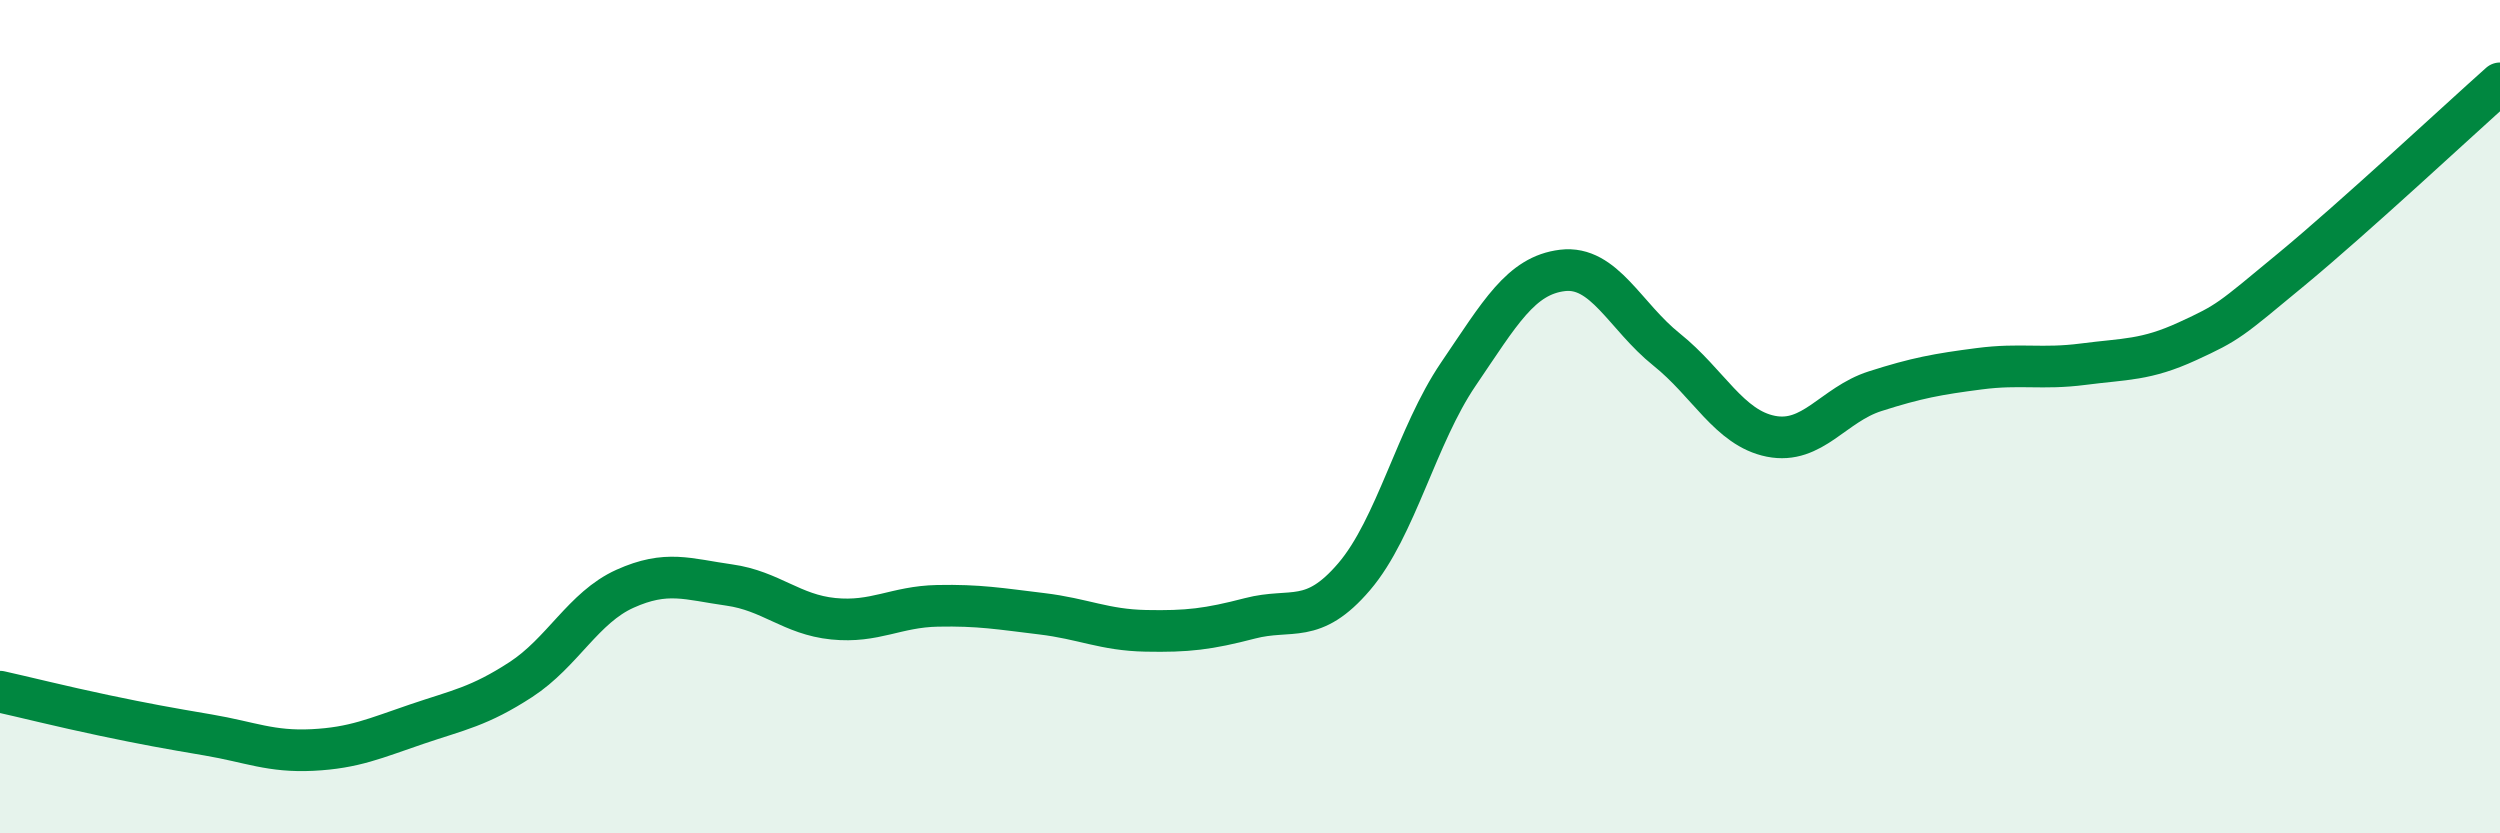 
    <svg width="60" height="20" viewBox="0 0 60 20" xmlns="http://www.w3.org/2000/svg">
      <path
        d="M 0,16.6 C 0.5,16.71 1.5,16.96 2.5,17.17 C 3.5,17.38 4,17.47 5,17.64 C 6,17.81 6.5,18.05 7.5,18 C 8.5,17.95 9,17.72 10,17.38 C 11,17.04 11.5,16.96 12.5,16.31 C 13.5,15.66 14,14.58 15,14.13 C 16,13.68 16.5,13.9 17.5,14.04 C 18.5,14.18 19,14.75 20,14.85 C 21,14.95 21.5,14.56 22.5,14.54 C 23.5,14.52 24,14.61 25,14.73 C 26,14.85 26.5,15.12 27.5,15.14 C 28.5,15.16 29,15.1 30,14.84 C 31,14.58 31.5,15.01 32.5,13.84 C 33.5,12.67 34,10.45 35,8.98 C 36,7.51 36.5,6.61 37.5,6.49 C 38.5,6.37 39,7.59 40,8.39 C 41,9.19 41.5,10.27 42.5,10.47 C 43.5,10.67 44,9.71 45,9.39 C 46,9.07 46.5,8.98 47.5,8.85 C 48.5,8.72 49,8.87 50,8.74 C 51,8.61 51.5,8.65 52.5,8.19 C 53.5,7.73 53.5,7.7 55,6.46 C 56.5,5.22 59,2.89 60,2L60 20L0 20Z"
        fill="#008740"
        opacity="0.1"
        stroke-linecap="round"
        stroke-linejoin="round"
      />
      <path
        d="M 0,16.6 C 0.5,16.71 1.5,16.96 2.5,17.17 C 3.5,17.38 4,17.47 5,17.64 C 6,17.81 6.5,18.05 7.5,18 C 8.5,17.95 9,17.72 10,17.38 C 11,17.04 11.5,16.96 12.5,16.31 C 13.5,15.66 14,14.58 15,14.13 C 16,13.68 16.5,13.9 17.5,14.04 C 18.5,14.18 19,14.75 20,14.85 C 21,14.95 21.5,14.56 22.5,14.54 C 23.5,14.52 24,14.61 25,14.73 C 26,14.85 26.5,15.12 27.5,15.14 C 28.5,15.16 29,15.1 30,14.84 C 31,14.58 31.5,15.01 32.5,13.84 C 33.5,12.67 34,10.45 35,8.98 C 36,7.51 36.5,6.61 37.5,6.49 C 38.5,6.37 39,7.59 40,8.39 C 41,9.19 41.5,10.27 42.5,10.47 C 43.5,10.67 44,9.71 45,9.39 C 46,9.07 46.5,8.98 47.5,8.85 C 48.5,8.72 49,8.87 50,8.74 C 51,8.61 51.5,8.65 52.5,8.19 C 53.5,7.73 53.5,7.7 55,6.46 C 56.5,5.22 59,2.89 60,2"
        stroke="#008740"
        stroke-width="1"
        fill="none"
        stroke-linecap="round"
        stroke-linejoin="round"
      />
    </svg>
  